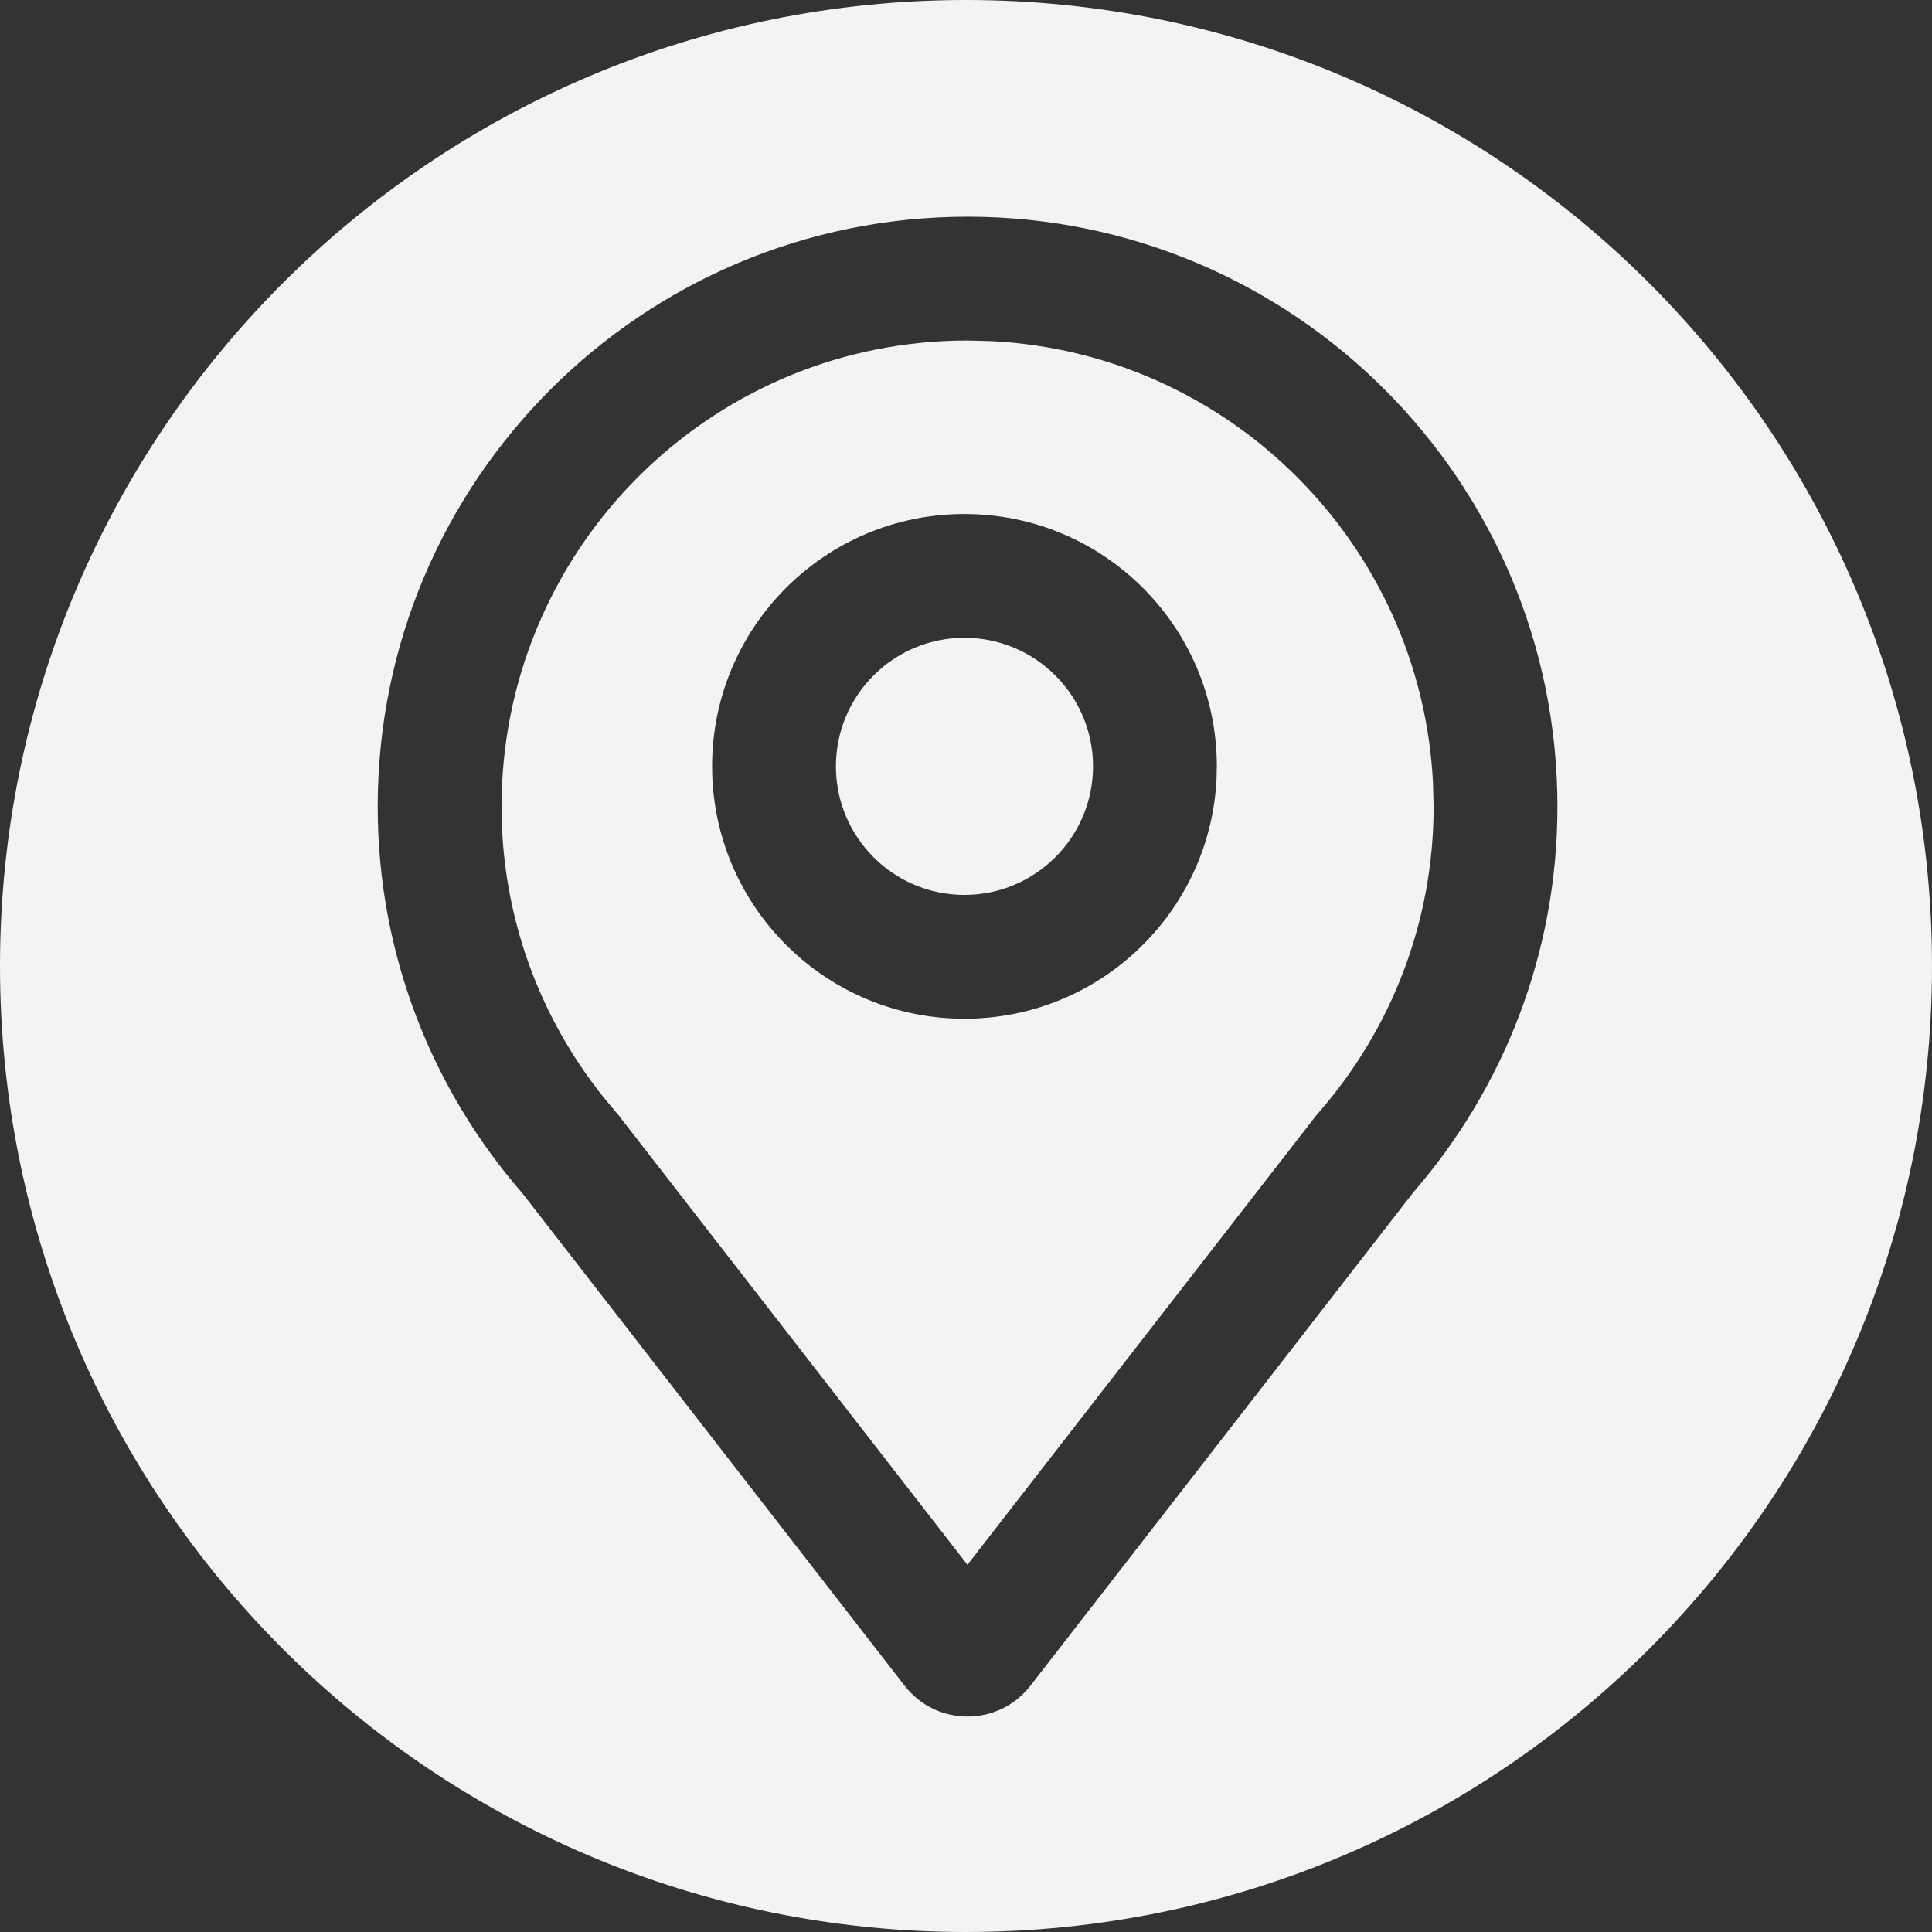 <?xml version="1.0" encoding="utf-8"?>
<svg xmlns="http://www.w3.org/2000/svg" fill="none" height="100%" overflow="visible" preserveAspectRatio="none" style="display: block;" viewBox="0 0 24 24" width="100%">
<rect x="0" y="0" width="24" height="24" fill="#333333" stroke="none"/>
<path d="M12 0C18.627 0 24 5.373 24 12C24 18.627 18.627 24 12 24C5.373 24 0 18.627 0 12C0 5.373 5.373 0 12 0ZM12.02 2.692C7.973 2.692 4.692 5.973 4.692 10.02C4.692 11.858 5.371 13.538 6.49 14.824L11.238 20.941C11.634 21.451 12.404 21.451 12.8 20.941L17.556 14.813C18.669 13.528 19.347 11.854 19.347 10.02C19.347 5.973 16.066 2.693 12.02 2.692ZM12.317 4.238C15.277 4.388 17.651 6.762 17.801 9.722L17.809 10.02C17.808 11.467 17.276 12.788 16.394 13.806L16.366 13.837L16.34 13.87L12.018 19.438L7.705 13.881L7.68 13.847L7.651 13.815L7.489 13.62C6.701 12.63 6.231 11.382 6.23 10.02L6.238 9.722C6.393 6.663 8.923 4.23 12.02 4.23L12.317 4.238ZM11.98 6.385C10.249 6.385 8.846 7.789 8.846 9.52C8.846 11.197 10.163 12.567 11.819 12.651L11.98 12.655C13.658 12.655 15.028 11.338 15.112 9.682L15.116 9.52C15.116 7.788 13.712 6.385 11.98 6.385ZM11.98 7.923C12.862 7.923 13.578 8.638 13.578 9.52C13.578 10.401 12.862 11.117 11.98 11.117C11.099 11.117 10.384 10.401 10.384 9.52C10.384 8.638 11.099 7.923 11.98 7.923Z" fill="#F3F3F3" id="Subtract"/>
</svg>
